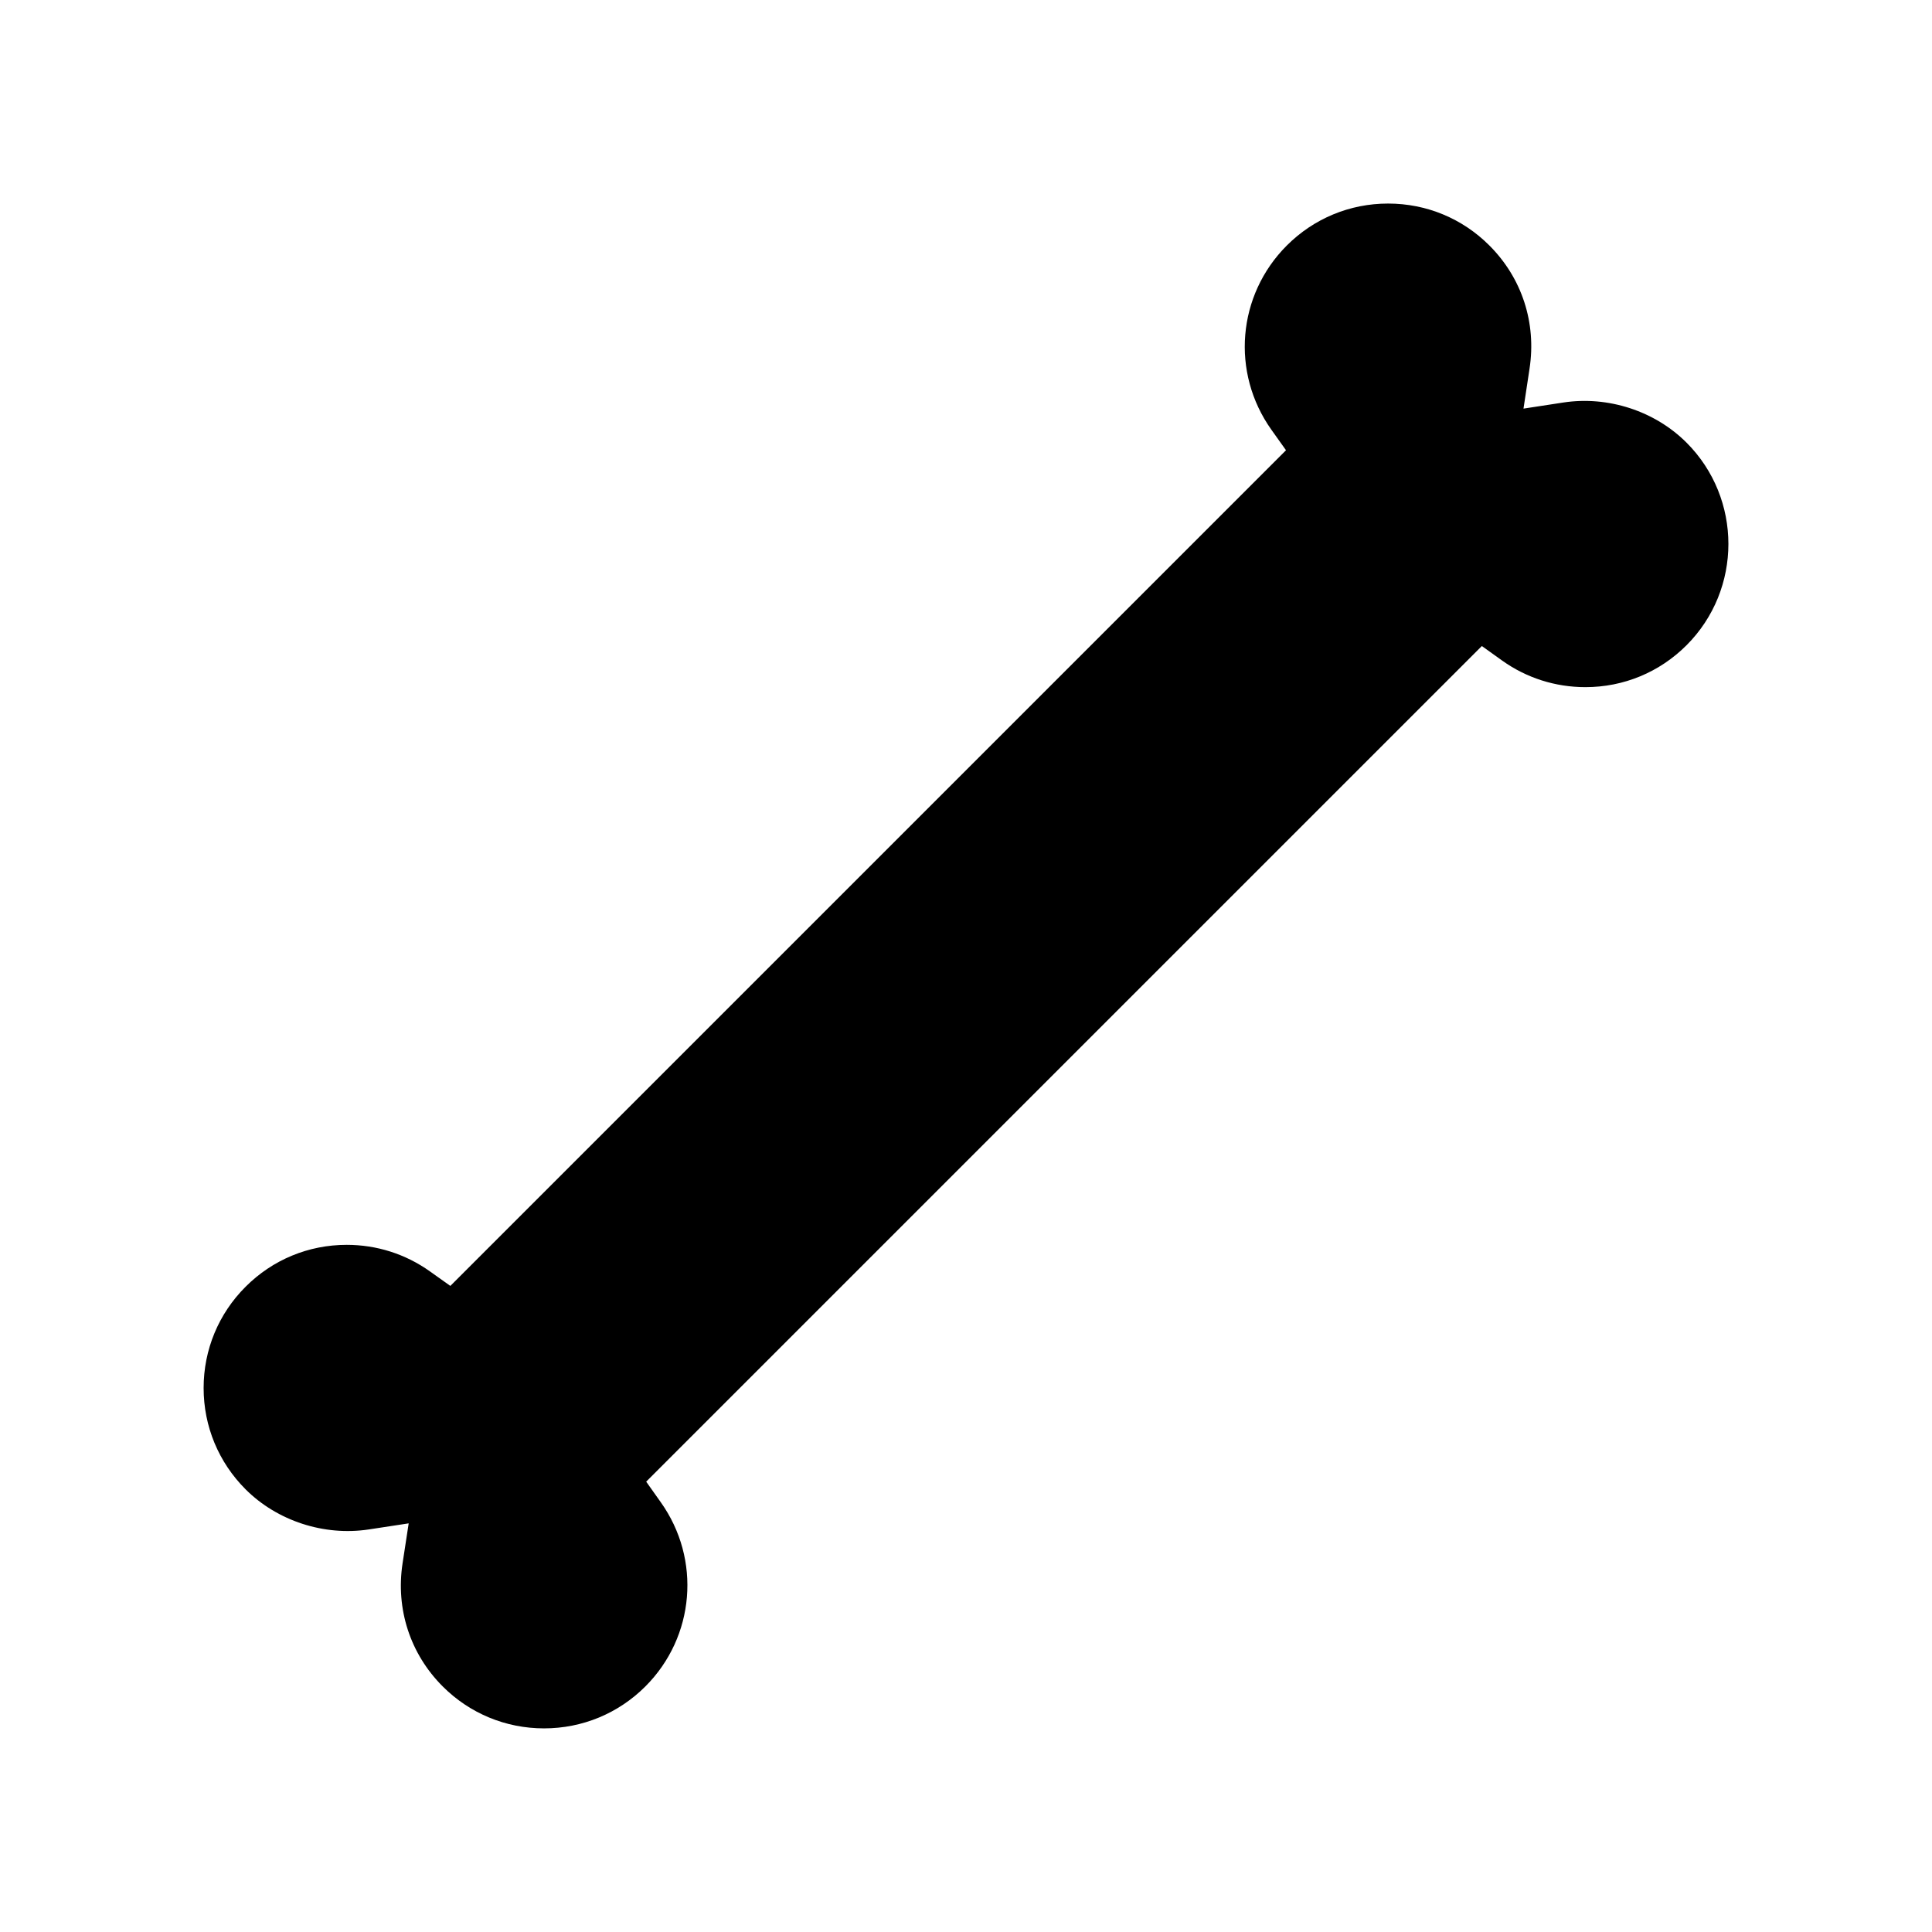 <?xml version="1.0" encoding="UTF-8"?>
<!-- Uploaded to: SVG Repo, www.svgrepo.com, Generator: SVG Repo Mixer Tools -->
<svg fill="#000000" width="800px" height="800px" version="1.1" viewBox="144 144 512 512" xmlns="http://www.w3.org/2000/svg">
 <path d="m590.94 261.3c-8.371-8.383-20.805-12.434-32.621-10.633l-10.578 1.621 1.602-10.586c1.863-12.133-2.016-24.027-10.629-32.633-7.164-7.18-16.699-11.125-26.855-11.125-10.148 0-19.68 3.953-26.844 11.121-13.141 13.145-14.855 33.676-4.078 48.828l3.867 5.426-221.46 221.46-5.434-3.867c-6.449-4.586-14.07-7.016-22.031-7.016-10.125 0-19.637 3.941-26.785 11.094-7.18 7.164-11.133 16.703-11.133 26.844s3.953 19.68 11.125 26.855c8.387 8.375 20.805 12.418 32.621 10.633l10.598-1.617-1.621 10.59c-1.852 12.129 2.027 24.016 10.637 32.621 7.168 7.168 16.703 11.121 26.855 11.121 10.148 0 19.691-3.953 26.859-11.121 13.137-13.145 14.848-33.676 4.066-48.824l-3.856-5.438 221.46-221.45 5.422 3.883c6.449 4.586 14.066 7.012 22.027 7.012 10.117 0 19.629-3.941 26.785-11.094 14.805-14.805 14.805-38.898 0.004-53.707z"/>
</svg>